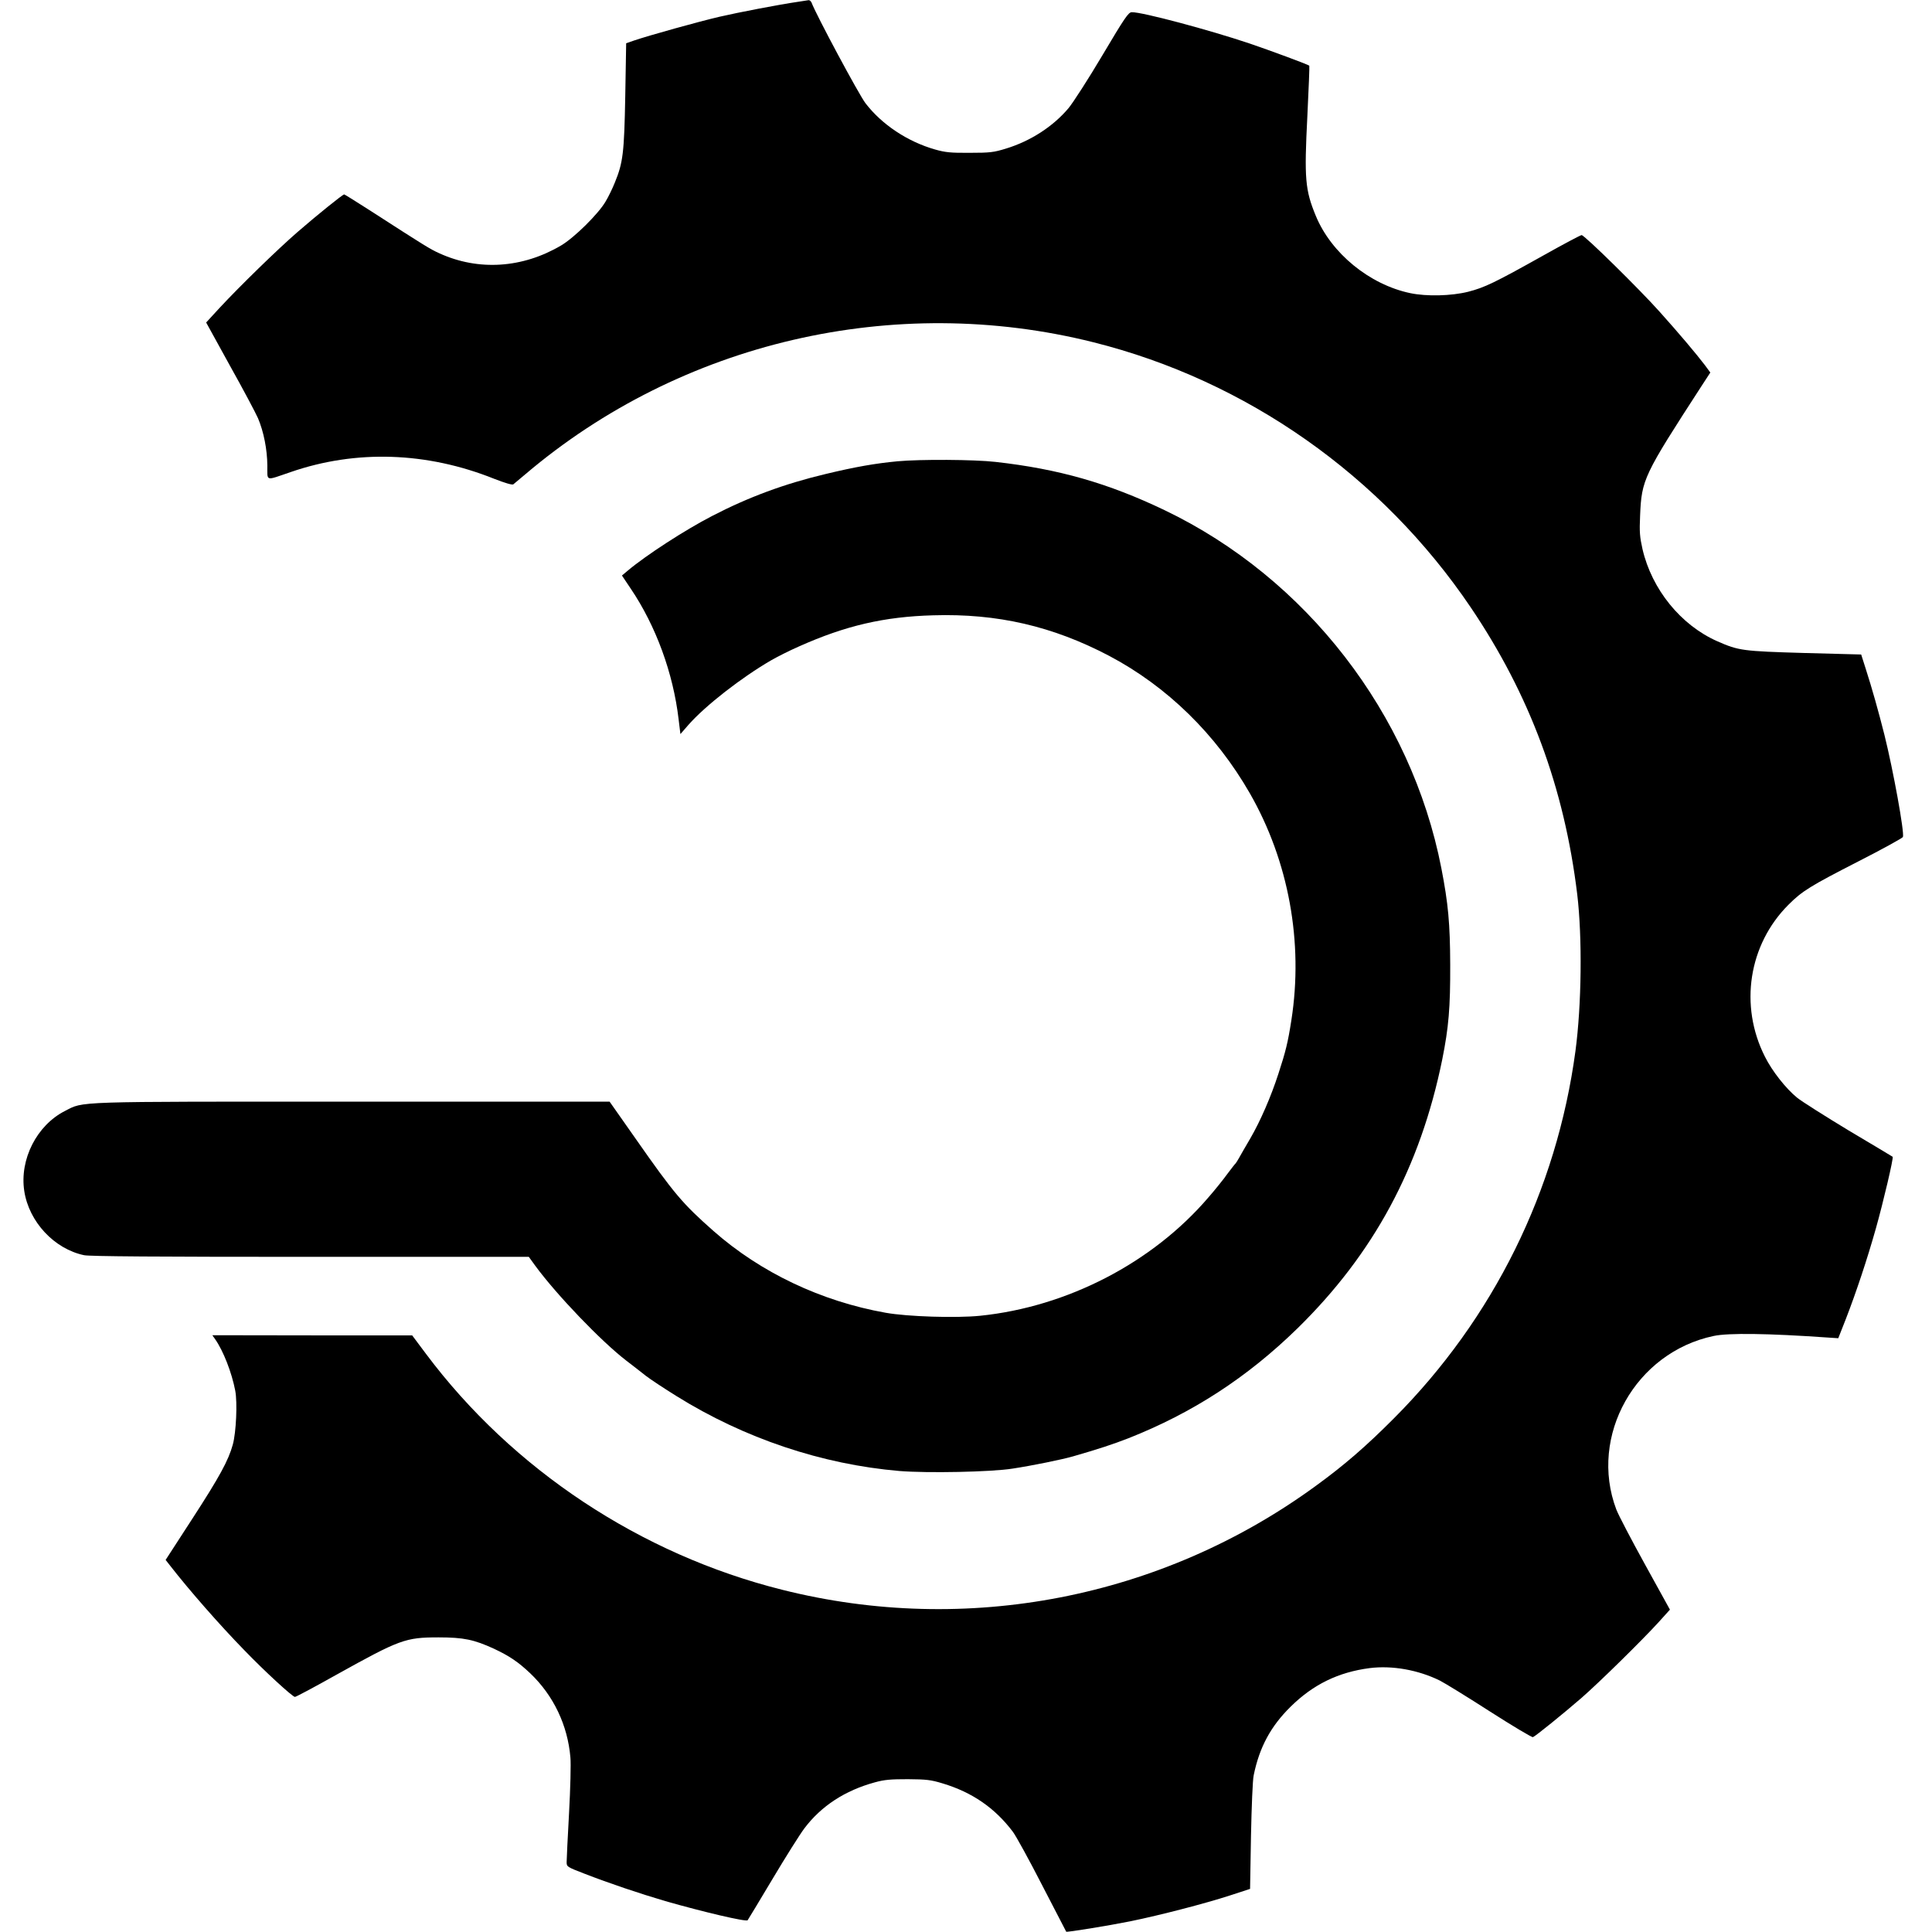 <?xml version="1.0" encoding="UTF-8" standalone="no"?> <svg xmlns="http://www.w3.org/2000/svg" width="1282pt" height="1282pt" viewBox="0 0 1282 1282" preserveAspectRatio="xMidYMid meet"> <g transform="translate(0,1282) scale(0.1,-0.1)" fill="#000000" stroke="none"> <path d="M5295 12808 c-124 -18 -395 -70 -520 -99 -134 -31 -468 -124 -565 -157 l-55 -19 -6 -349 c-7 -380 -15 -443 -69 -575 -15 -38 -43 -96 -62 -127 -48 -82 -208 -240 -295 -291 -256 -151 -548 -170 -807 -52 -61 27 -102 53 -454 280 -95 61 -175 111 -178 111 -10 0 -181 -138 -309 -249 -136 -118 -382 -358 -517 -503 l-90 -98 158 -287 c88 -157 171 -314 186 -348 38 -90 61 -207 62 -313 1 -109 -18 -103 156 -44 432 149 902 134 1349 -45 72 -28 119 -42 127 -37 6 5 42 35 80 67 1035 879 2448 1207 3769 876 1016 -254 1913 -885 2504 -1759 392 -580 621 -1196 707 -1905 34 -286 29 -734 -12 -1040 -125 -926 -544 -1774 -1204 -2436 -186 -187 -333 -314 -522 -451 -1019 -743 -2314 -995 -3538 -687 -939 235 -1789 798 -2363 1565 l-92 123 -663 0 -663 1 19 -27 c54 -77 110 -221 133 -341 15 -80 6 -276 -16 -357 -29 -106 -88 -214 -269 -493 l-177 -273 33 -42 c123 -158 325 -389 490 -558 130 -135 319 -309 335 -309 7 0 131 66 275 147 421 234 458 248 678 248 167 0 236 -15 367 -75 102 -48 161 -87 242 -164 154 -147 248 -344 266 -558 4 -40 0 -206 -9 -368 -9 -162 -16 -308 -16 -326 0 -31 2 -32 118 -77 168 -65 364 -131 537 -182 248 -71 536 -139 546 -127 3 4 77 126 164 272 87 146 182 297 212 337 112 149 270 252 468 306 65 18 106 21 220 21 122 -1 151 -4 230 -28 196 -59 347 -163 466 -321 21 -28 109 -188 195 -356 86 -167 158 -305 159 -307 4 -5 281 40 425 69 201 41 500 119 660 171 l135 44 6 350 c4 195 11 373 18 404 38 186 113 325 245 455 150 148 317 229 524 256 150 19 323 -12 467 -83 33 -17 183 -109 332 -205 150 -96 279 -173 285 -170 18 7 203 157 323 261 116 101 404 384 512 503 l74 82 -165 299 c-91 165 -177 329 -191 366 -184 488 128 1042 646 1151 98 21 364 17 751 -10 l76 -5 50 127 c69 178 142 397 200 603 49 174 118 468 111 474 -2 2 -133 80 -291 174 -157 95 -312 193 -343 218 -75 61 -167 178 -214 273 -171 338 -108 743 156 1007 92 92 144 124 466 289 159 81 291 154 294 161 11 29 -64 442 -123 679 -39 154 -80 301 -125 441 l-29 91 -377 10 c-409 12 -435 15 -578 78 -242 107 -434 344 -496 611 -18 81 -21 113 -16 222 10 241 23 267 410 864 l56 86 -36 49 c-57 75 -176 216 -301 355 -133 149 -498 508 -517 508 -7 0 -120 -60 -252 -134 -327 -183 -392 -214 -501 -242 -112 -28 -276 -32 -385 -9 -270 57 -524 265 -626 513 -71 172 -77 247 -56 660 9 183 15 335 13 336 -8 8 -265 103 -398 148 -268 90 -713 209 -780 207 -22 0 -46 -35 -195 -286 -93 -157 -195 -315 -225 -351 -102 -121 -251 -218 -415 -268 -81 -25 -106 -28 -240 -28 -127 -1 -163 3 -230 22 -183 52 -354 166 -462 307 -43 56 -328 587 -358 668 -4 9 -12 16 -19 16 -6 -1 -38 -6 -71 -11z"></path> <path d="M5955 9759 c-148 -14 -279 -37 -475 -84 -274 -65 -514 -154 -755 -279 -180 -93 -439 -261 -560 -363 l-38 -32 59 -88 c166 -246 281 -559 317 -866 l12 -98 54 62 c112 127 352 314 549 428 40 23 123 65 185 92 307 137 563 197 889 206 426 13 793 -72 1168 -269 384 -203 708 -519 934 -913 257 -449 356 -987 275 -1505 -23 -148 -38 -208 -86 -355 -50 -154 -119 -313 -187 -430 -32 -55 -66 -113 -75 -130 -9 -16 -19 -32 -22 -35 -4 -3 -28 -34 -55 -70 -26 -36 -82 -106 -125 -155 -371 -434 -937 -727 -1516 -786 -158 -16 -480 -6 -626 20 -428 76 -830 267 -1143 543 -206 182 -261 247 -519 616 l-170 242 -1705 0 c-1877 0 -1781 3 -1909 -62 -187 -95 -302 -321 -270 -531 31 -205 200 -385 397 -426 37 -8 486 -11 1502 -11 l1449 0 42 -58 c142 -194 440 -504 604 -630 44 -34 103 -79 130 -101 28 -22 119 -82 204 -135 451 -281 965 -453 1479 -497 185 -15 608 -7 752 16 131 20 327 60 400 81 167 48 267 81 367 120 426 168 789 404 1121 728 507 496 816 1069 962 1785 43 214 54 345 53 631 -1 271 -13 404 -59 640 -200 1024 -896 1924 -1837 2375 -374 179 -702 273 -1122 320 -141 16 -498 18 -650 4z"></path> </g> </svg> 